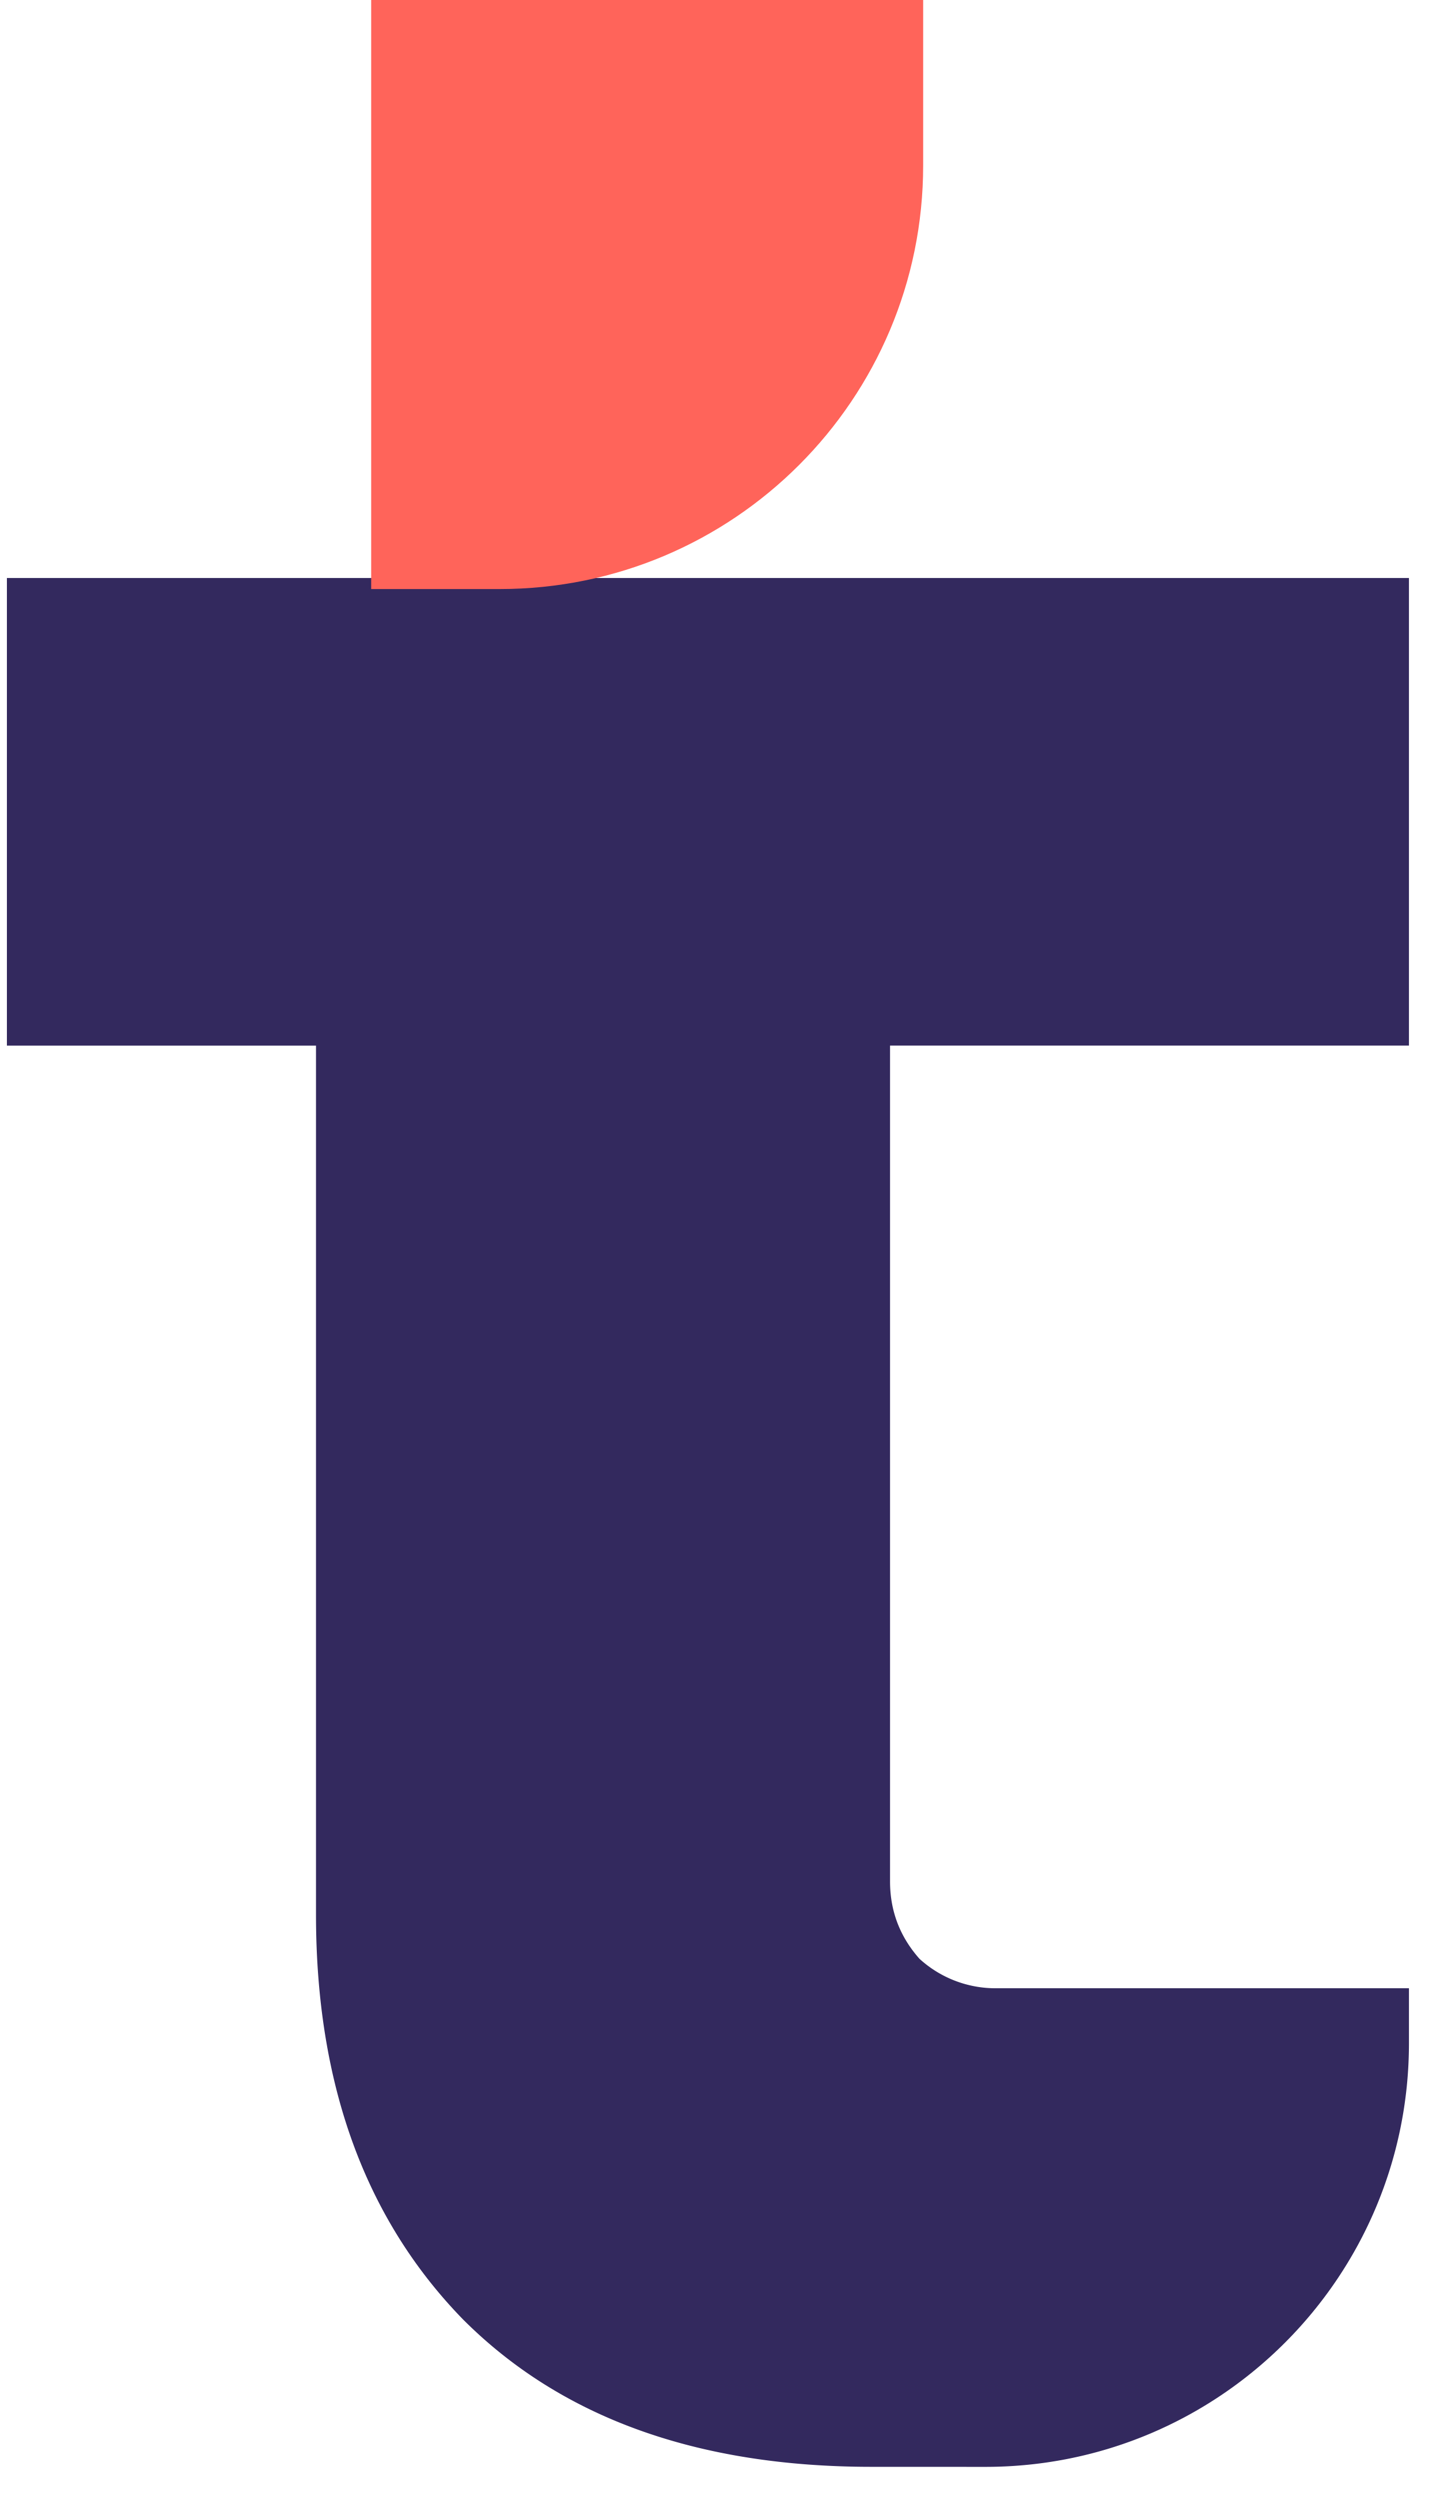 <?xml version="1.0" encoding="UTF-8"?>
<svg data-bbox="0.163 -0.001 33.104 58.216" xmlns="http://www.w3.org/2000/svg" viewBox="0 0 34 59" height="59" width="34" data-type="color">
    <g>
        <path fill="#33295E" d="M20.58 58.214q-6.168 0-9.644-3.475-3.475-3.562-3.475-9.558V14.075h13.554V44.4q0 1.042.695 1.825a2.66 2.66 0 0 0 1.825.695h9.732v1.295c0 5.523-4.478 10-10 10zM.163 24.676V13.64h33.104v11.035z" data-color="1"/>
        <path fill="#FF645A" d="M8.764-.001h13.033v3.902c0 5.523-4.477 10-10 10H8.764z" data-color="2"/>
    </g>
</svg>
